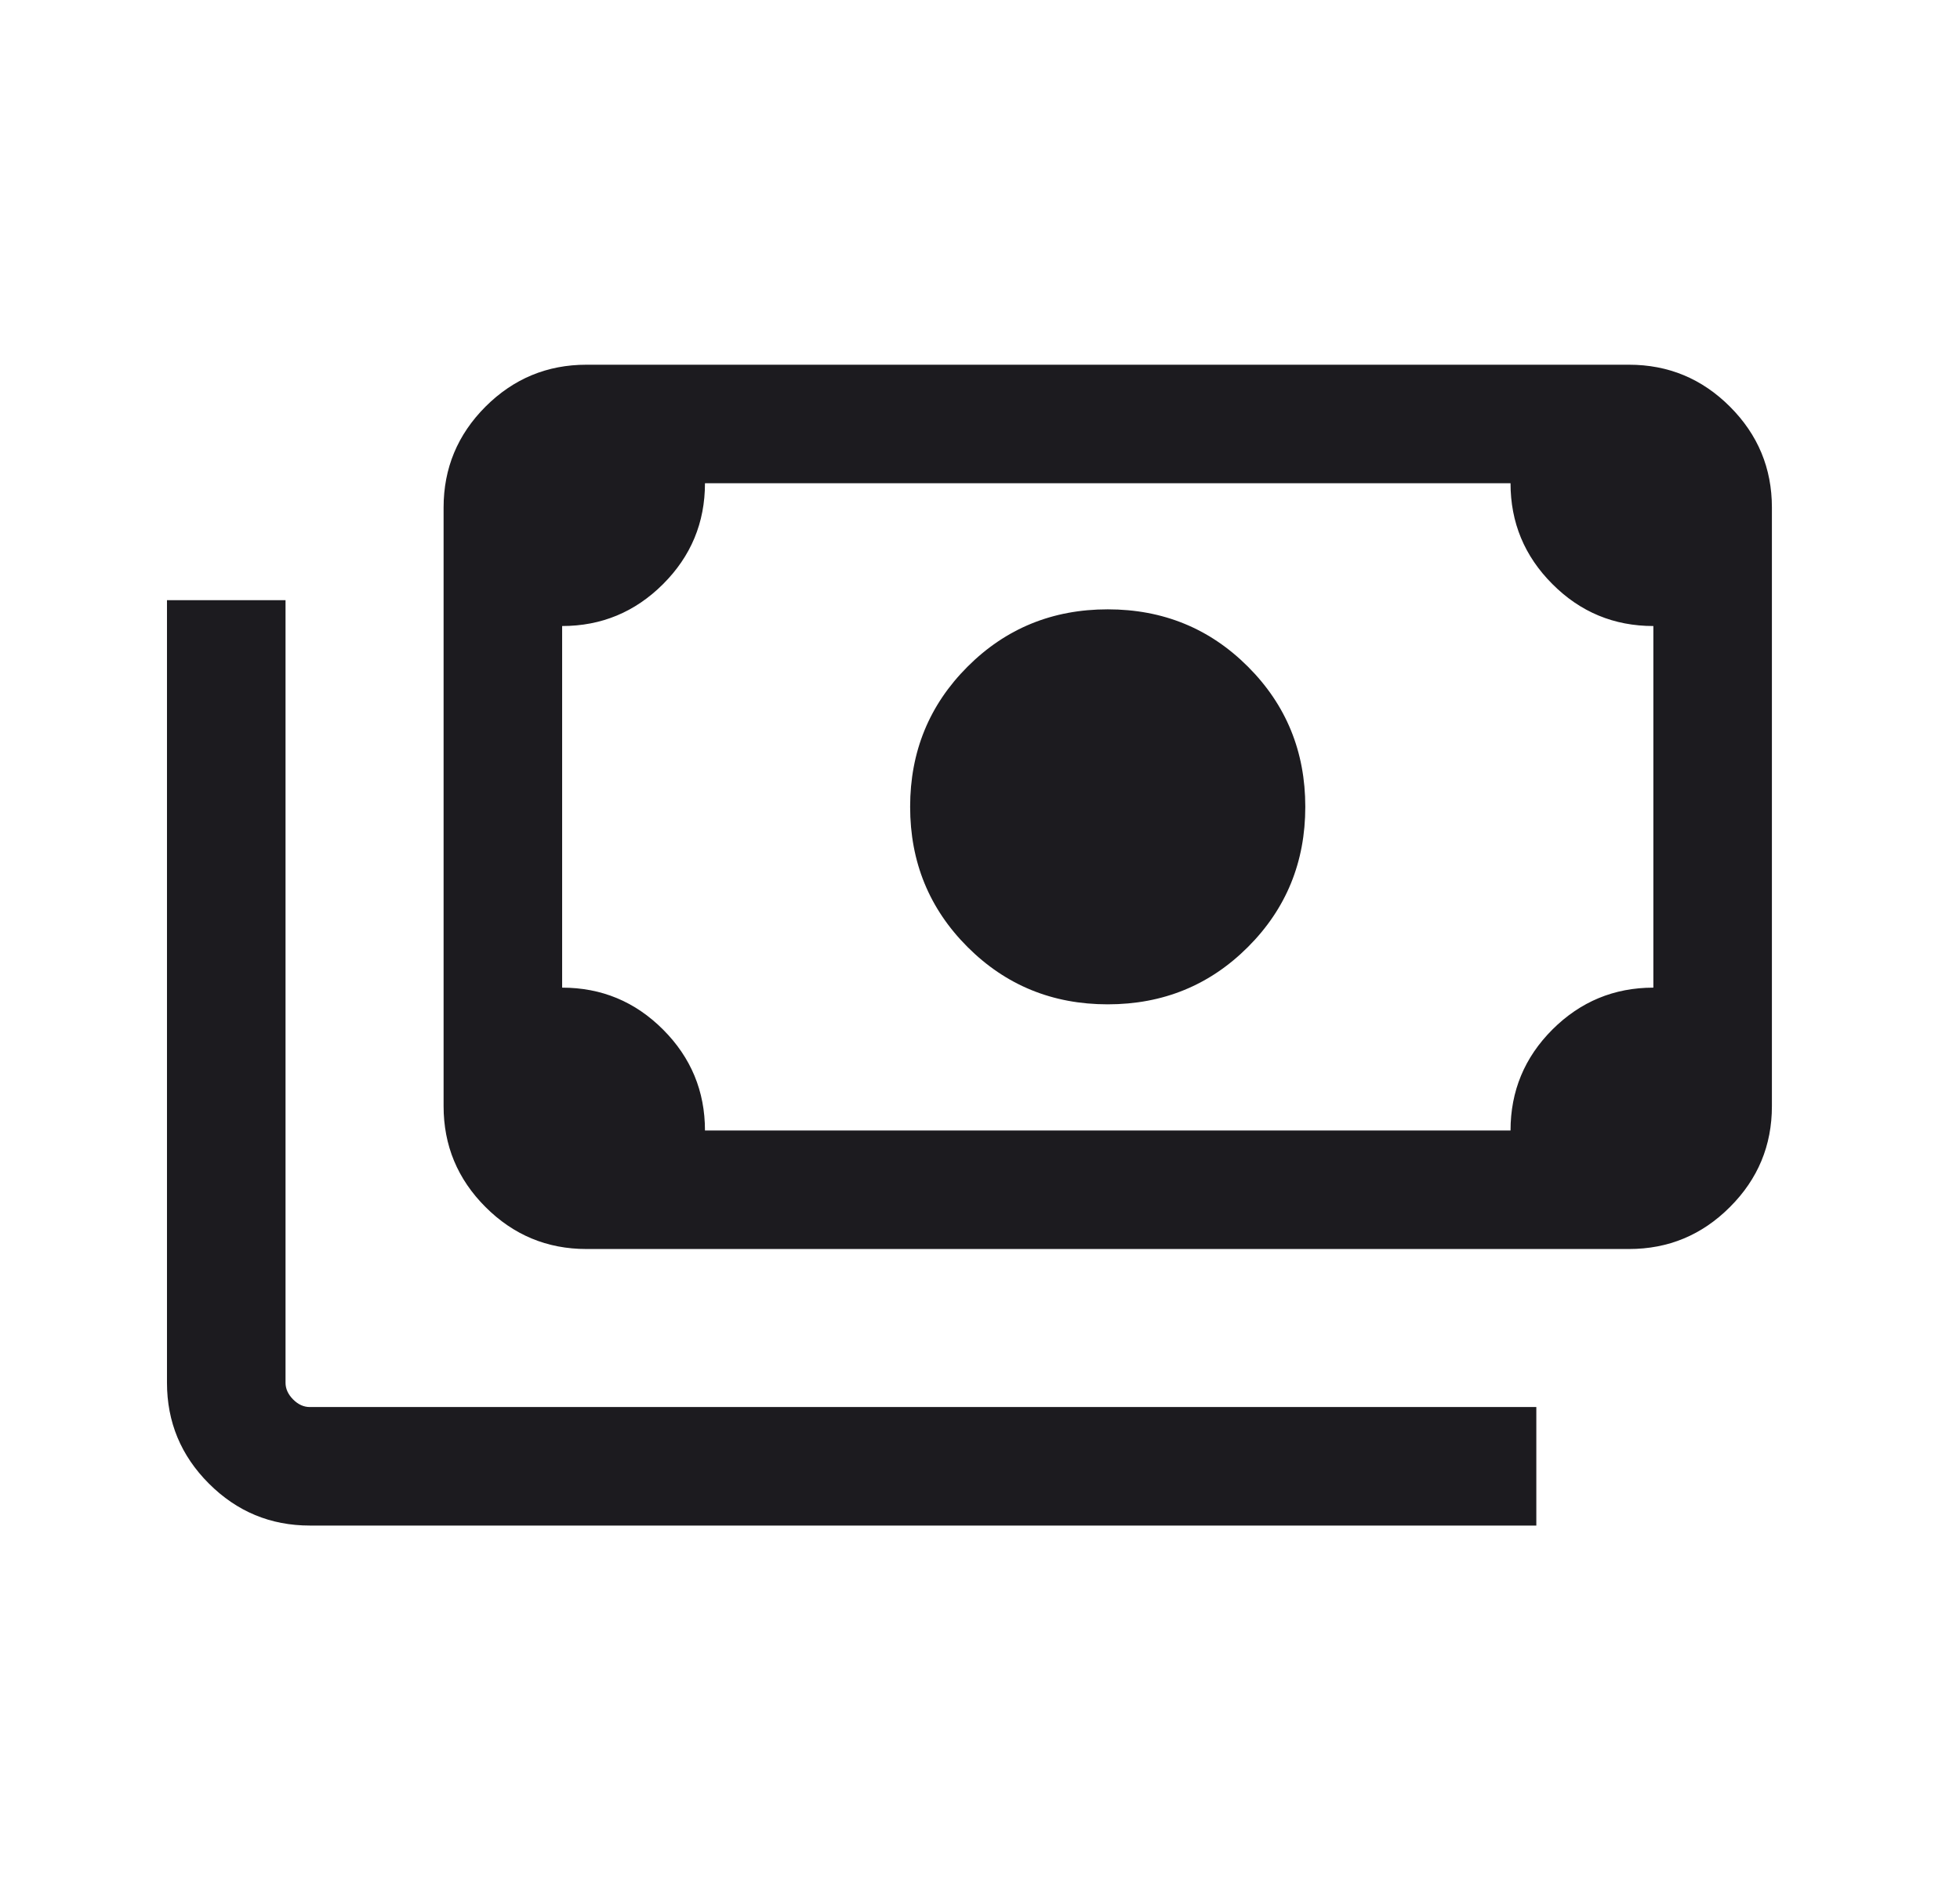 <?xml version="1.0" encoding="UTF-8"?>
<svg xmlns="http://www.w3.org/2000/svg" width="31" height="30" viewBox="0 0 31 30" fill="none">
  <mask id="mask0_233_9522" style="mask-type:alpha" maskUnits="userSpaceOnUse" x="0" y="0" width="31" height="30">
    <rect x="0.333" width="30" height="30" fill="#D9D9D9"></rect>
  </mask>
  <g mask="url(#mask0_233_9522)">
    <path d="M17.52 15.889C16.647 15.889 15.908 15.587 15.303 14.982C14.698 14.377 14.395 13.638 14.395 12.764C14.395 11.891 14.698 11.152 15.303 10.547C15.908 9.942 16.647 9.64 17.52 9.64C18.394 9.64 19.133 9.942 19.738 10.547C20.343 11.152 20.645 11.891 20.645 12.764C20.645 13.638 20.343 14.377 19.738 14.982C19.133 15.587 18.394 15.889 17.52 15.889ZM9.275 19.76C8.654 19.76 8.122 19.539 7.679 19.096C7.237 18.654 7.016 18.122 7.016 17.5V8.029C7.016 7.408 7.237 6.876 7.679 6.433C8.122 5.991 8.654 5.77 9.275 5.77H25.765C26.387 5.77 26.919 5.991 27.361 6.433C27.804 6.876 28.025 7.408 28.025 8.029V17.5C28.025 18.122 27.804 18.654 27.361 19.096C26.919 19.539 26.387 19.76 25.765 19.76H9.275ZM11.15 17.885H23.891C23.891 17.262 24.112 16.729 24.554 16.287C24.997 15.846 25.529 15.625 26.15 15.625V9.904C25.527 9.904 24.994 9.683 24.553 9.24C24.111 8.798 23.891 8.266 23.891 7.645H11.15C11.15 8.268 10.929 8.8 10.486 9.242C10.044 9.683 9.512 9.904 8.891 9.904V15.625C9.514 15.625 10.046 15.846 10.488 16.289C10.929 16.731 11.15 17.263 11.15 17.885ZM24.299 24.135H4.9C4.279 24.135 3.747 23.914 3.304 23.471C2.862 23.029 2.641 22.497 2.641 21.875V9.495H4.516V21.875C4.516 21.971 4.556 22.059 4.636 22.14C4.716 22.22 4.804 22.26 4.9 22.26H24.299V24.135ZM9.275 17.885H8.891V7.645H9.275C9.171 7.645 9.081 7.683 9.005 7.759C8.929 7.835 8.891 7.925 8.891 8.029V17.5C8.891 17.604 8.929 17.694 9.005 17.77C9.081 17.847 9.171 17.885 9.275 17.885Z" fill="#1C1B1F"></path>
  </g>
</svg>
